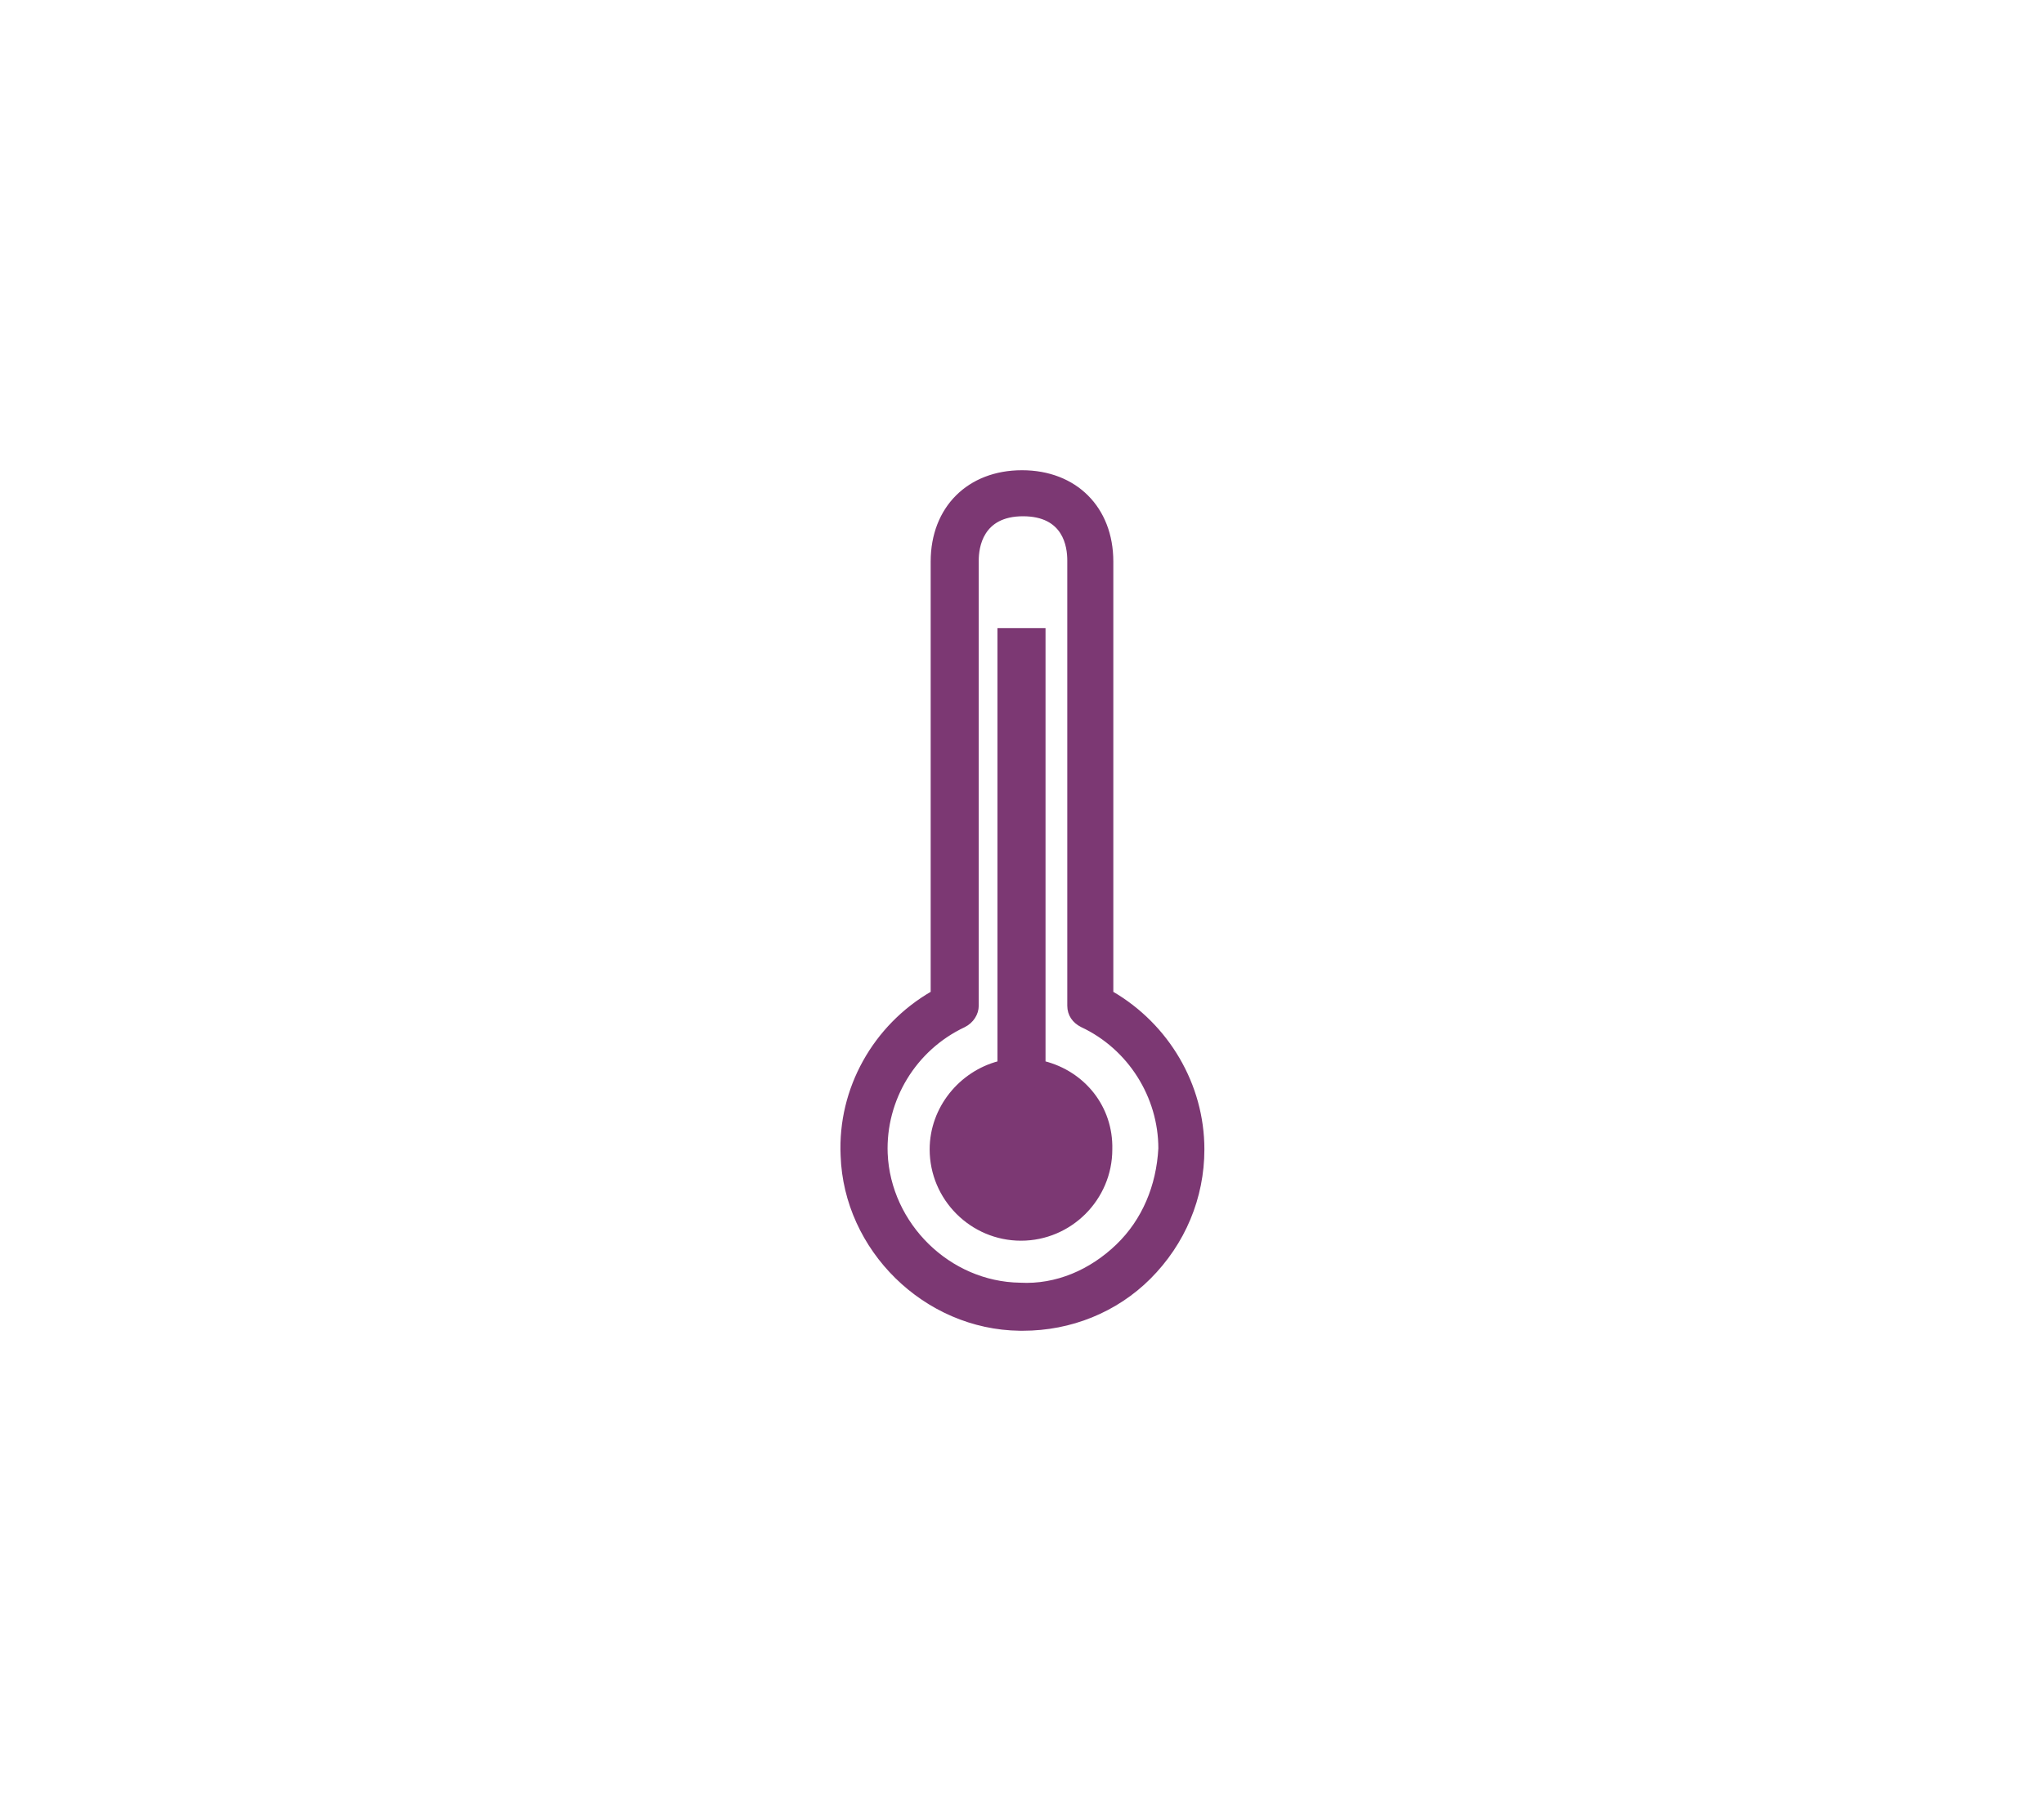 <svg xml:space="preserve" style="enable-background:new 0 0 202 178;" viewBox="0 0 202 178" y="0px" x="0px" xmlns:xlink="http://www.w3.org/1999/xlink" xmlns="http://www.w3.org/2000/svg" id="Capa_1" version="1.1">
<style type="text/css">
	.st0{fill:#7C3873;stroke:#7C3873;stroke-width:0.25;stroke-miterlimit:10;}
</style>
<g>
	<g>
		<path d="M103.2,105V62.2h-4.5V105c-3.8,1-6.7,4.5-6.7,8.6c0,4.9,4,8.9,8.9,8.9s8.9-4,8.9-8.9
			C109.9,109.4,107.1,106,103.2,105z M101,118c-2.5,0-4.5-2-4.5-4.5s2-4.5,4.5-4.5s4.5,2,4.5,4.5S103.5,118,101,118z" class="st0"></path>
		<path d="M109.9,98.1V55.5c0-5.3-3.6-8.9-8.9-8.9s-8.9,3.6-8.9,8.9v42.6c-5.7,3.3-9.2,9.5-8.9,16.1
			c0.3,9.3,8.2,17.1,17.6,17.2c0.1,0,0.2,0,0.3,0c4.7,0,9.2-1.8,12.5-5.1c3.4-3.4,5.3-7.9,5.3-12.7
			C118.9,107.2,115.4,101.3,109.9,98.1z M110.4,123.1c-2.6,2.5-6,4-9.6,3.8c-7-0.1-12.9-5.9-13.2-12.9c-0.2-5.3,2.8-10.3,7.7-12.6
			c0.8-0.4,1.3-1.2,1.3-2v-44c0-1.3,0.4-4.5,4.5-4.5s4.5,3.1,4.5,4.5v44c0,0.9,0.5,1.6,1.3,2c4.7,2.2,7.7,7,7.7,12.1
			C114.4,117.2,113,120.6,110.4,123.1z" class="st0"></path>
	</g>
	<circle r="5.7" cy="113.2" cx="101" class="st0"></circle>
</g>
</svg>
